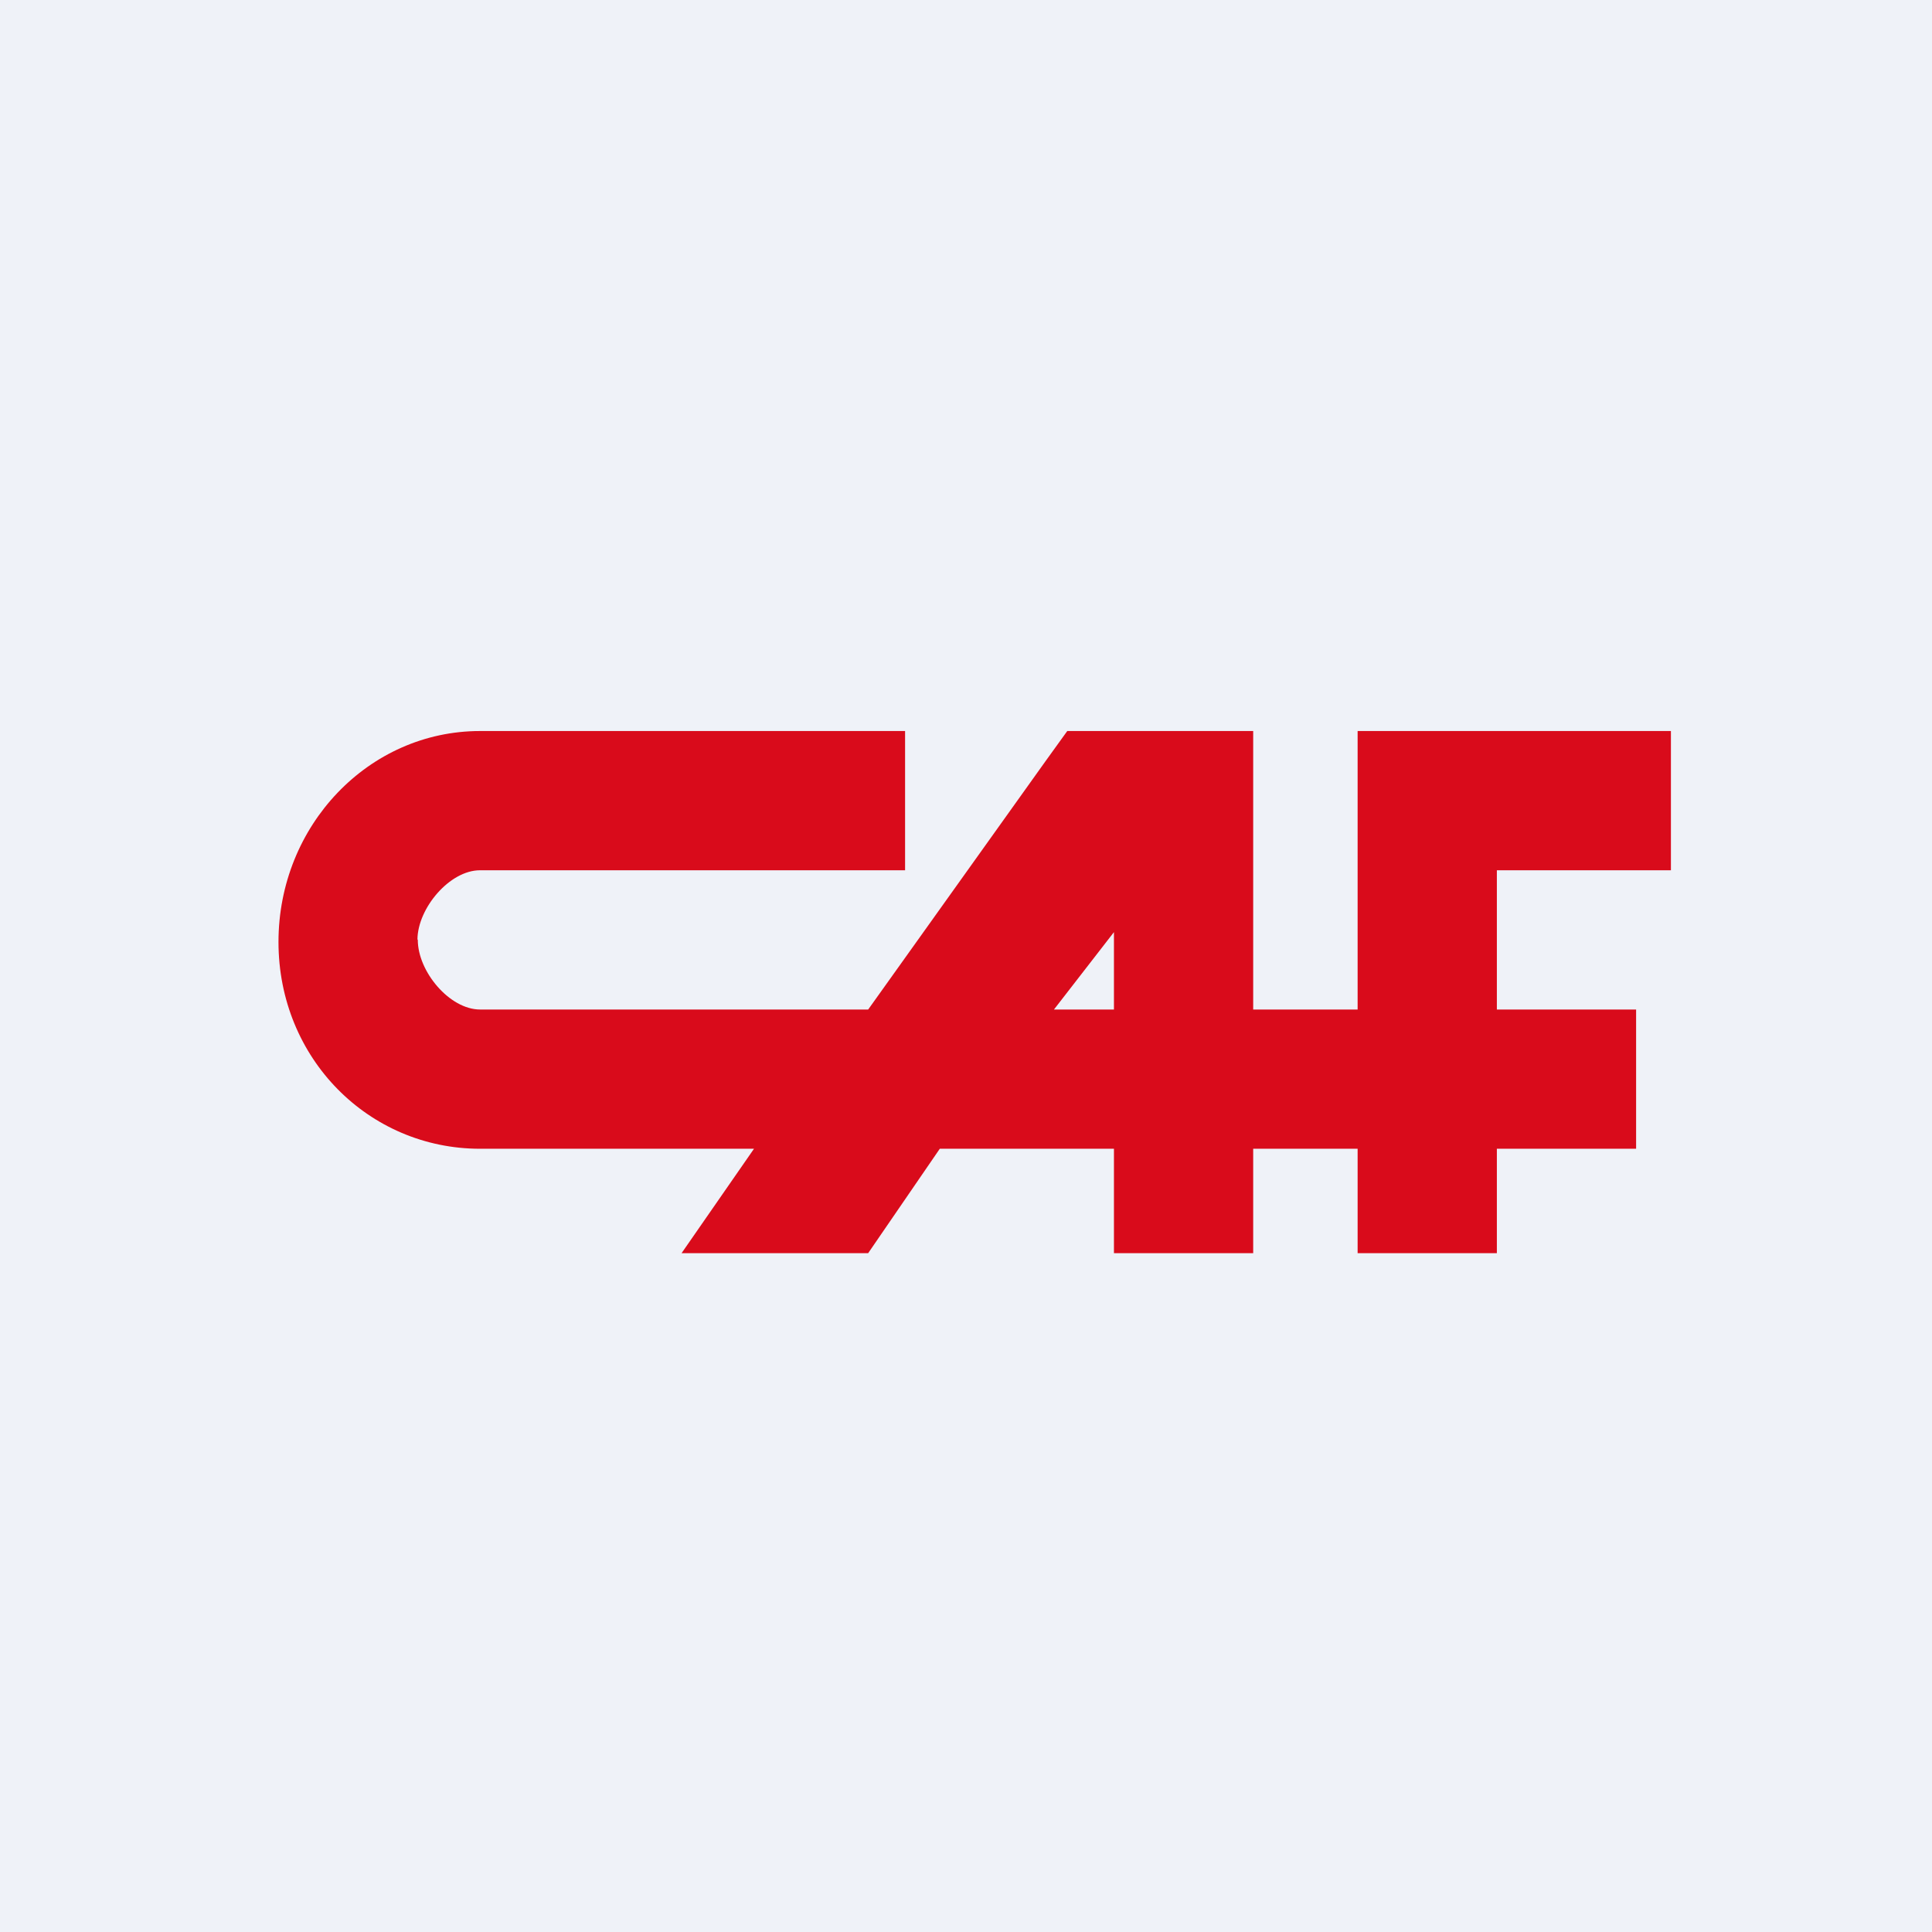 <?xml version="1.0" encoding="UTF-8"?>
<!-- generated by Finnhub -->
<svg viewBox="0 0 55.5 55.5" xmlns="http://www.w3.org/2000/svg">
<path d="M 0,0 H 55.5 V 55.5 H 0 Z" fill="rgb(239, 242, 248)"/>
<path d="M 11.992,26.984 C 12.002,26.086 12.917,25 13.789,25 H 26 V 21 H 13.79 C 10.591,21 8,23.713 8,27.06 C 8,30.405 10.592,33 13.79,33 H 21.66 L 19.579,36 H 24.939 L 26.997,33 H 32 V 36 H 36 V 33 H 39 V 36 H 43 V 33 H 47 V 29 H 43 V 25 H 48 V 21 H 39 V 29 H 36 V 21 H 30.659 L 30.028,21.875 L 24.94,29 H 13.79 C 12.917,29 12.002,27.912 12.002,26.999 Z M 30.277,29 H 32 V 26.777 L 30.277,29 Z" clip-rule="evenodd" fill="rgb(217, 11, 27)" fill-rule="evenodd"/>
</svg>
